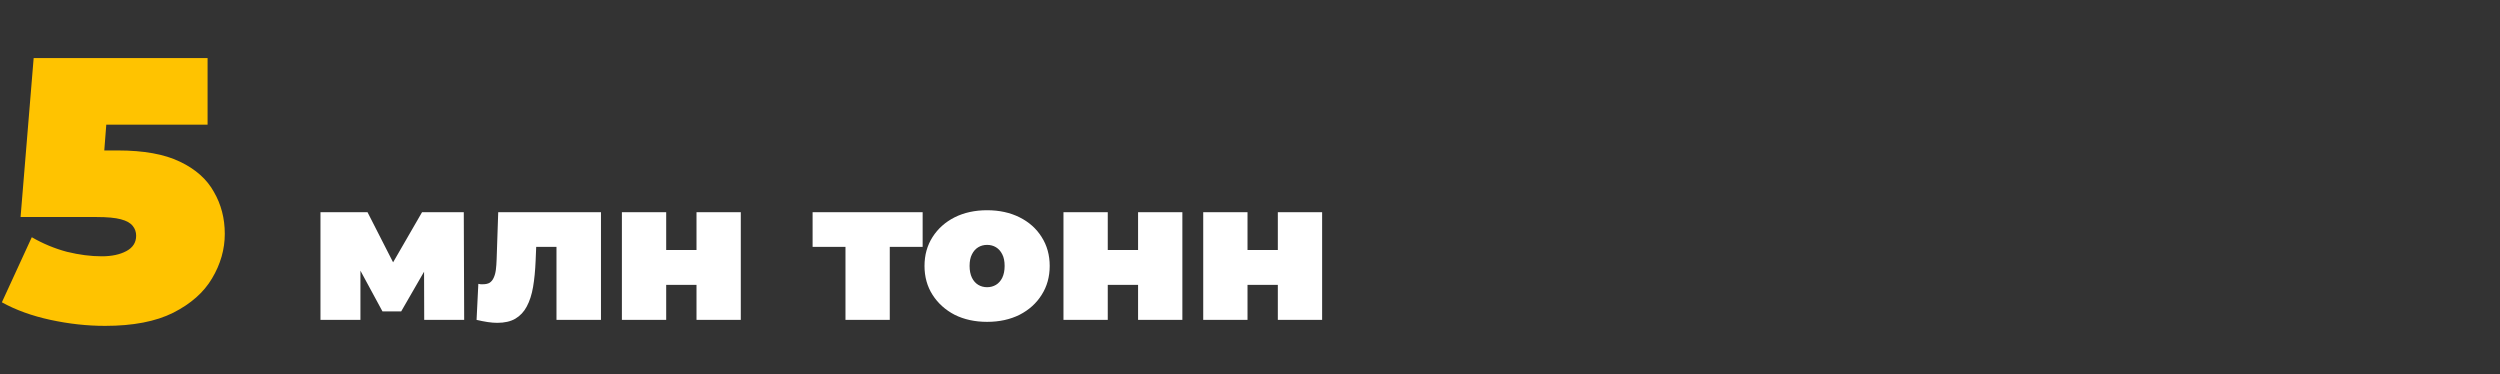 <svg xmlns="http://www.w3.org/2000/svg" width="508" height="76" viewBox="0 0 508 76" fill="none"><rect x="0" y="0" width="508" height="76" fill="#333333" stroke="none"/><path d="M21.356 66.216C17.708 66.216 14.009 65.811 10.26 65C6.511 64.189 3.217 62.999 0.38 61.428L6.46 48.204C8.74 49.521 11.121 50.509 13.604 51.168C16.087 51.776 18.443 52.08 20.672 52.08C22.699 52.08 24.371 51.725 25.688 51.016C27.005 50.307 27.664 49.268 27.664 47.9C27.664 47.14 27.436 46.481 26.98 45.924C26.524 45.316 25.713 44.86 24.548 44.556C23.433 44.252 21.787 44.1 19.608 44.1H4.18L6.84 11.8H42.18V25.328H13.148L22.192 17.652L20.596 38.248L11.552 30.572H23.94C29.209 30.572 33.415 31.332 36.556 32.852C39.748 34.372 42.053 36.424 43.472 39.008C44.941 41.541 45.676 44.379 45.676 47.52C45.676 50.661 44.815 53.676 43.092 56.564C41.42 59.401 38.785 61.732 35.188 63.556C31.641 65.329 27.031 66.216 21.356 66.216Z" fill="#FFC300"></path><path d="M65.12 65V43.12H74.68L81.64 56.76H77.88L85.76 43.12H94.24L94.32 65H86.2L86.16 51.84L87.56 52.8L81.52 63.28H77.72L71.68 52.12L73.24 51.72V65H65.12ZM96.838 65L97.198 57.68C97.358 57.707 97.518 57.733 97.678 57.76C97.838 57.76 97.985 57.76 98.118 57.76C98.705 57.76 99.172 57.653 99.518 57.44C99.865 57.2 100.132 56.867 100.318 56.44C100.532 55.987 100.678 55.453 100.758 54.84C100.838 54.2 100.892 53.467 100.918 52.64L101.238 43.12H122.118V65H113.078V48.28L115.038 50.16H107.198L109.038 48.16L108.838 53C108.758 54.973 108.585 56.747 108.318 58.32C108.052 59.867 107.625 61.187 107.038 62.28C106.478 63.347 105.705 64.173 104.718 64.76C103.758 65.32 102.532 65.6 101.038 65.6C100.452 65.6 99.798 65.547 99.078 65.44C98.385 65.333 97.638 65.187 96.838 65ZM126.37 65V43.12H135.37V50.8H141.53V43.12H150.53V65H141.53V57.88H135.37V65H126.37ZM171.801 65V48.24L173.761 50.16H165.121V43.12H187.481V50.16H178.841L180.801 48.24V65H171.801ZM200.58 65.4C198.1 65.4 195.9 64.92 193.98 63.96C192.086 62.973 190.593 61.627 189.5 59.92C188.406 58.213 187.86 56.253 187.86 54.04C187.86 51.827 188.406 49.867 189.5 48.16C190.593 46.453 192.086 45.12 193.98 44.16C195.9 43.2 198.1 42.72 200.58 42.72C203.06 42.72 205.26 43.2 207.18 44.16C209.1 45.12 210.593 46.453 211.66 48.16C212.753 49.867 213.3 51.827 213.3 54.04C213.3 56.253 212.753 58.213 211.66 59.92C210.593 61.627 209.1 62.973 207.18 63.96C205.26 64.92 203.06 65.4 200.58 65.4ZM200.58 58.36C201.246 58.36 201.846 58.2 202.38 57.88C202.913 57.56 203.34 57.08 203.66 56.44C203.98 55.773 204.14 54.973 204.14 54.04C204.14 53.08 203.98 52.293 203.66 51.68C203.34 51.04 202.913 50.56 202.38 50.24C201.846 49.92 201.246 49.76 200.58 49.76C199.913 49.76 199.313 49.92 198.78 50.24C198.246 50.56 197.82 51.04 197.5 51.68C197.18 52.293 197.02 53.08 197.02 54.04C197.02 54.973 197.18 55.773 197.5 56.44C197.82 57.08 198.246 57.56 198.78 57.88C199.313 58.2 199.913 58.36 200.58 58.36ZM216.097 65V43.12H225.097V50.8H231.257V43.12H240.257V65H231.257V57.88H225.097V65H216.097ZM244.495 65V43.12H253.495V50.8H259.655V43.12H268.655V65H259.655V57.88H253.495V65H244.495Z" fill="white"></path></svg>